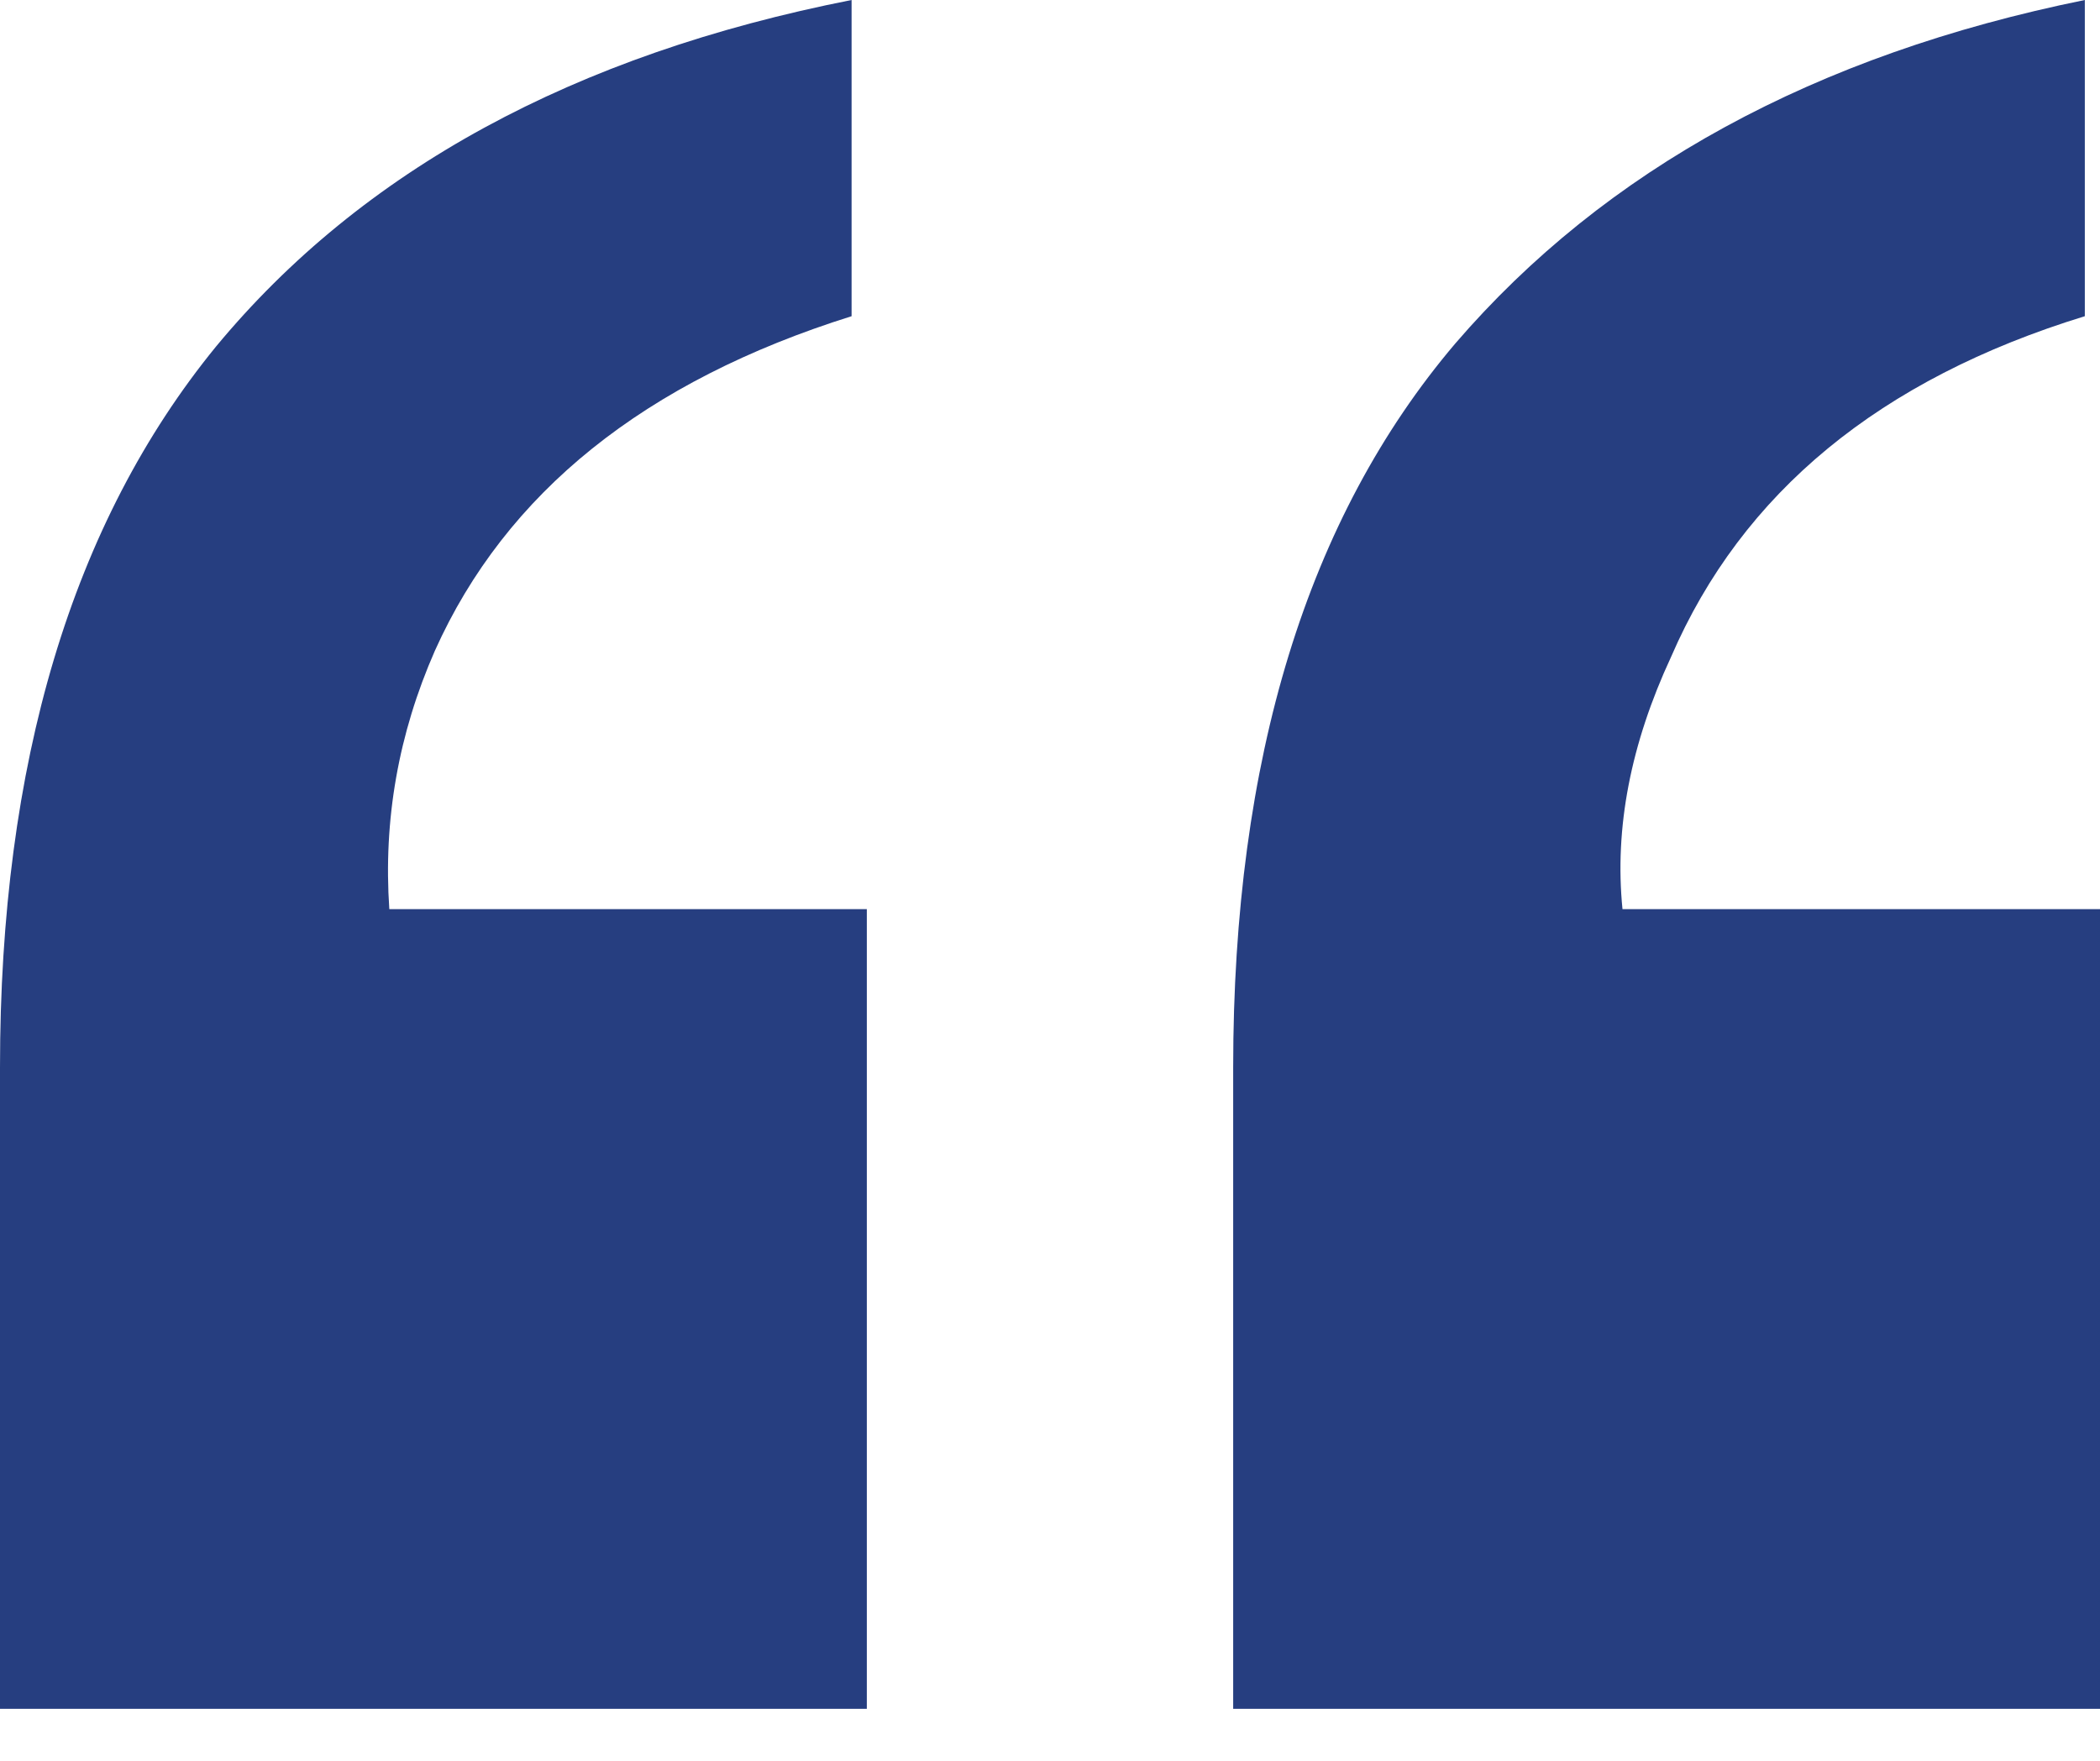 <svg width="31" height="26" viewBox="0 0 31 26" fill="none" xmlns="http://www.w3.org/2000/svg">
<path d="M18.204 15.759C18.204 11.209 19.297 7.647 21.482 5.073C23.697 2.499 26.795 0.808 30.776 0V4.669C27.753 5.597 25.717 7.273 24.669 9.698C24.071 10.985 23.831 12.227 23.951 13.424H31V25.232H18.204V15.759ZM0 15.759C0 11.269 1.063 7.722 3.188 5.118C5.343 2.514 8.471 0.808 12.571 0V4.669C9.518 5.627 7.468 7.273 6.42 9.608C5.881 10.835 5.657 12.107 5.747 13.424H12.796V25.232H0V15.759Z" fill="#263E80"/>
</svg>

